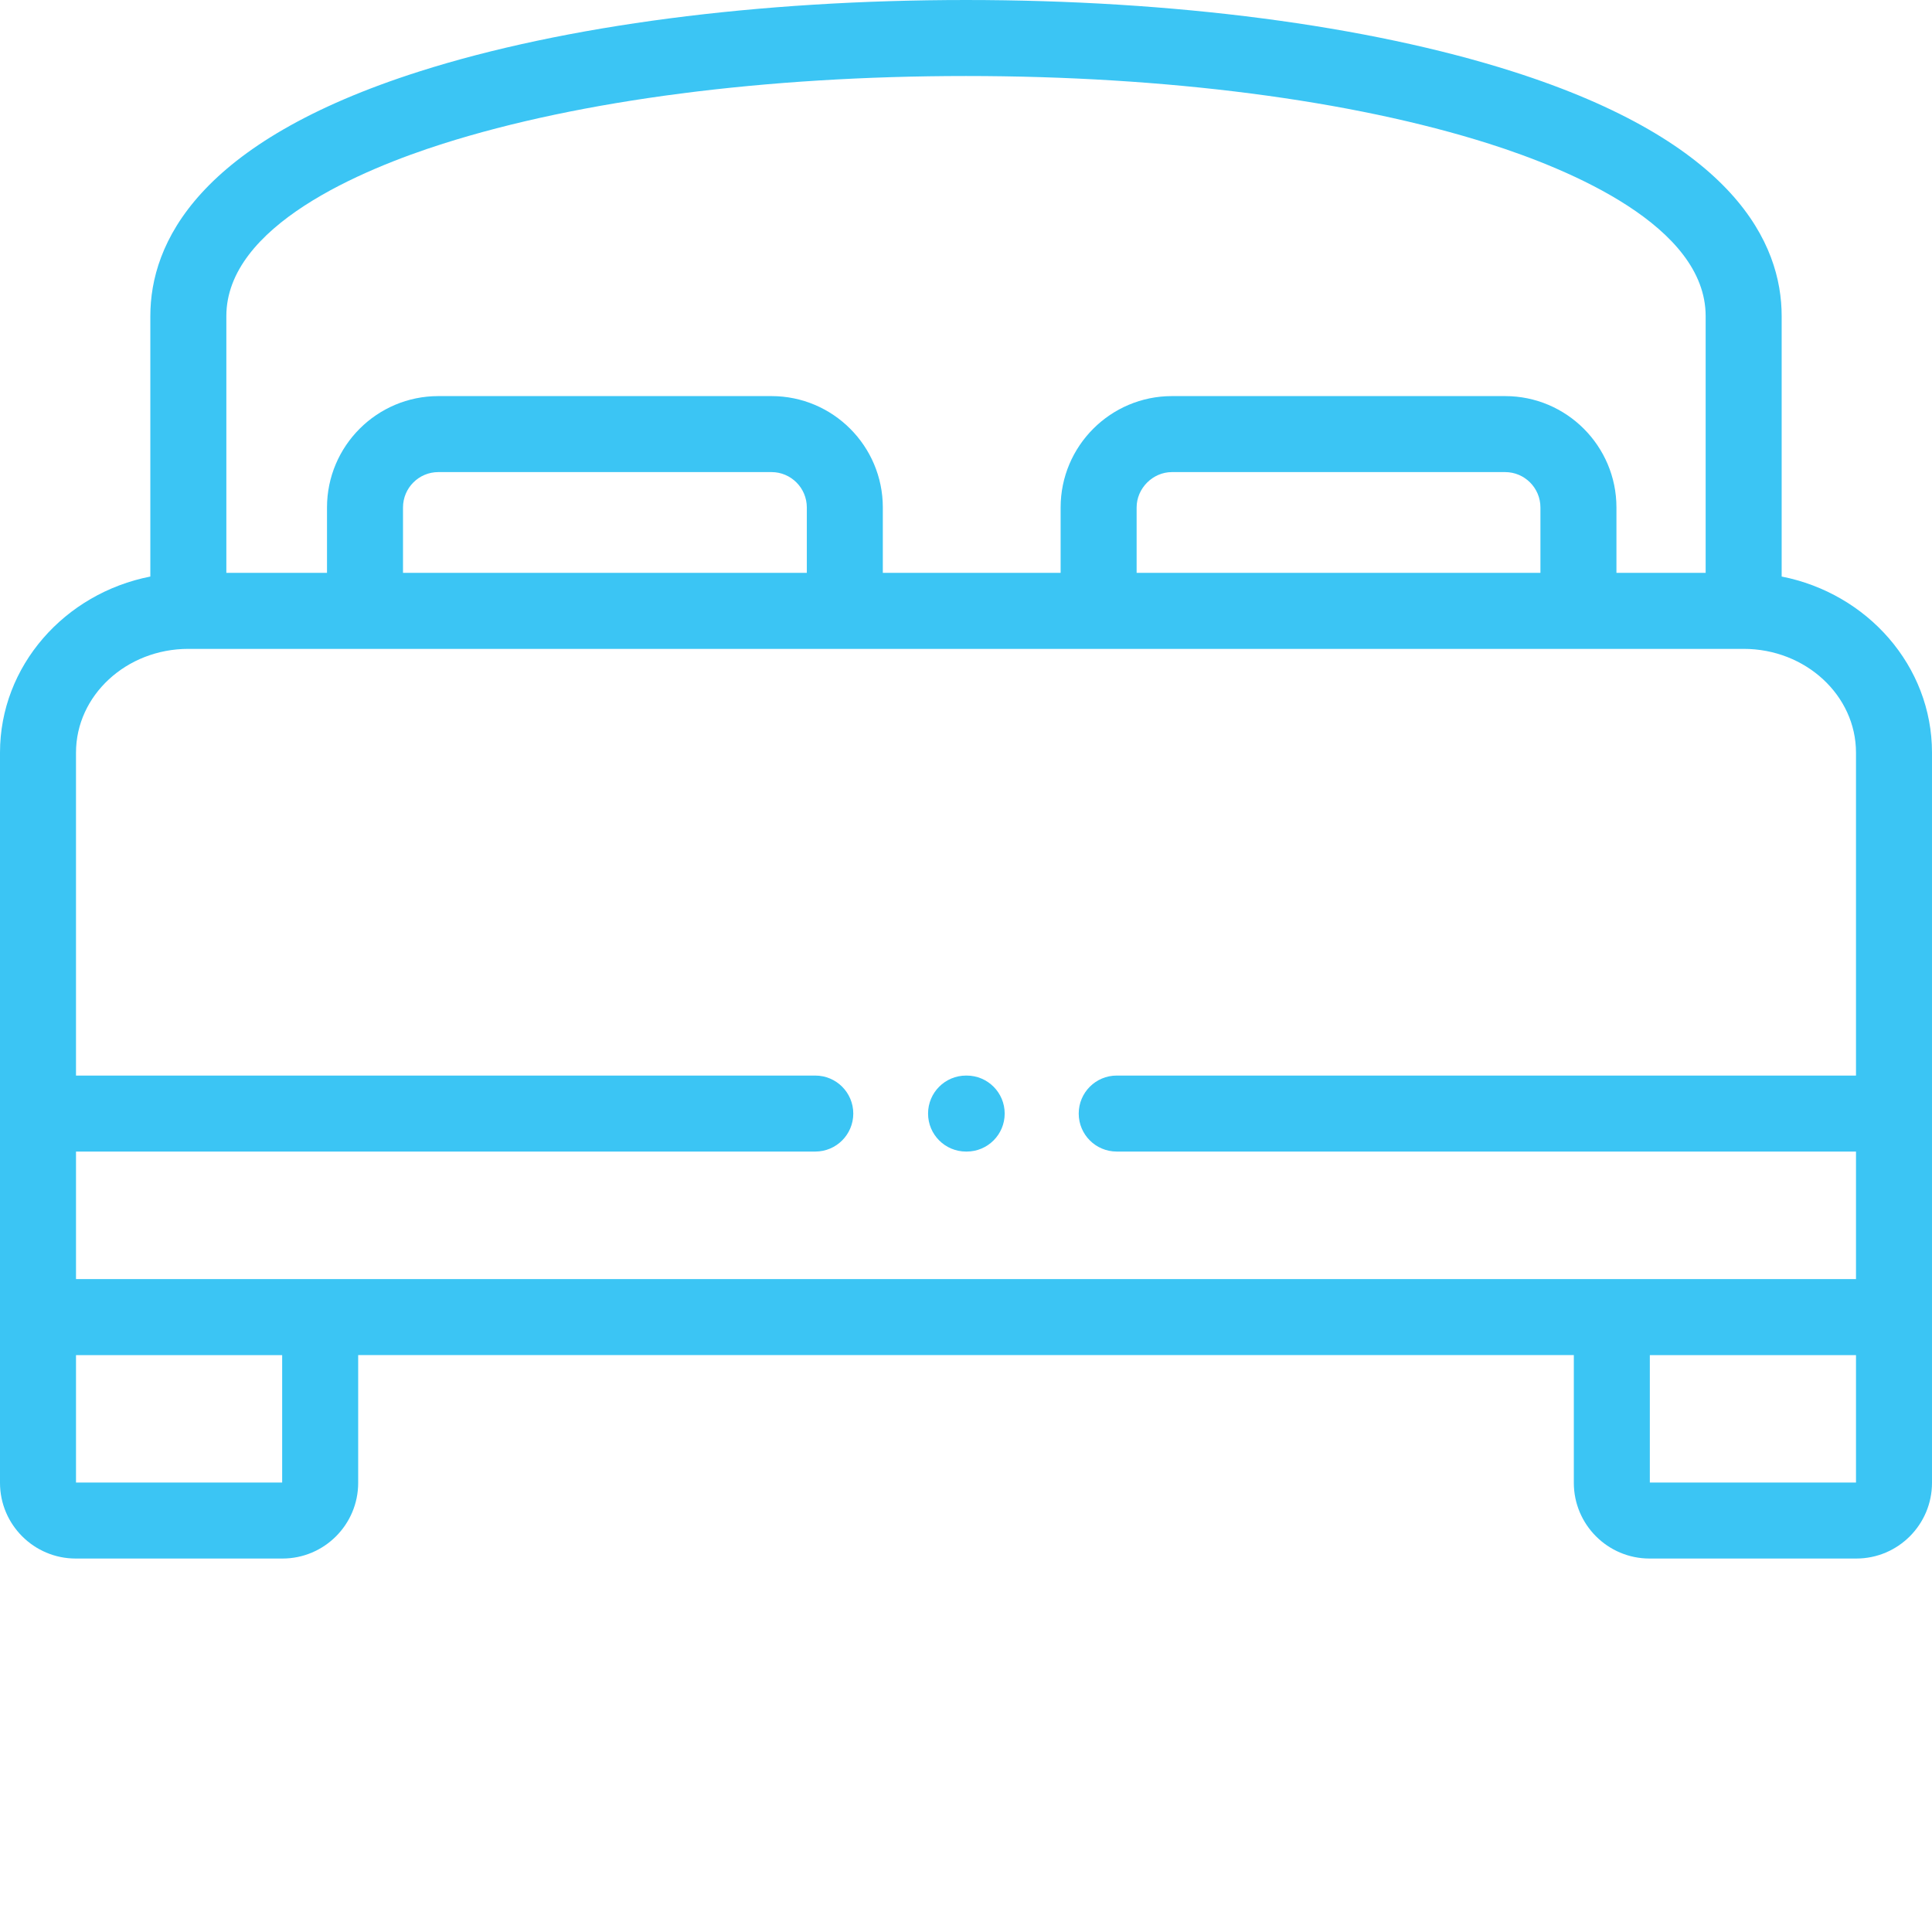<svg xmlns="http://www.w3.org/2000/svg" version="1.1" xmlns:xlink="http://www.w3.org/1999/xlink" xmlns:svgjs="http://svgjs.com/svgjs" width="512" height="512" x="0" y="0" viewBox="0 0 512.001 512" style="enable-background:new 0 0 512 512" xml:space="preserve" class=""><g><path d="M472.16 152.79V83.77c0-19.239-12.394-46.11-71.426-64.872C362.398 6.711 310.996 0 256 0S149.602 6.71 111.262 18.898C52.234 37.66 39.84 64.531 39.84 83.77v69.02C17.133 157.245 0 176.476 0 199.452V392.97c0 11.058 8.996 20.058 20.05 20.058h54.817c11.059 0 20.055-8.996 20.055-20.058v-33.856h322.16v33.856c0 11.058 8.992 20.058 20.05 20.058h54.817c11.055 0 20.051-8.996 20.051-20.058V199.453c0-22.976-17.133-42.207-39.84-46.664zM59.984 83.77c0-23.872 35.95-38.864 57.38-45.676C153.78 26.516 203.015 20.144 256 20.144c52.98 0 102.215 6.372 138.633 17.95 21.43 6.812 57.383 21.804 57.383 45.676v68.043h-23.641v-17.336c0-16.274-13.234-29.508-29.496-29.508h-88.305c-16.265 0-29.496 13.234-29.496 29.508v17.335h-47.121v-17.335c0-16.274-13.23-29.508-29.496-29.508h-88.305c-16.261 0-29.496 13.234-29.496 29.508v17.335H59.984zm241.235 68.043v-17.336c0-5.079 4.285-9.368 9.355-9.368h88.305c5.156 0 9.351 4.204 9.351 9.368v17.335zm-194.418 0v-17.336c0-5.168 4.199-9.368 9.355-9.368h88.305c5.156 0 9.355 4.204 9.355 9.368v17.335zm-86.66 47.64c0-15.164 13.355-27.496 29.773-27.496h412.172c16.418 0 29.773 12.332 29.773 27.496v85.582H295.941c-5.562 0-10.07 4.508-10.07 10.07s4.508 10.07 10.07 10.07H491.86v33.802H20.141v-33.801h195.918c5.562 0 10.07-4.508 10.07-10.07s-4.508-10.07-10.07-10.07H20.14zm54.636 193.434H20.141v-33.77h54.636zm362.446 0v-33.77h54.636v33.77zm0 0" fill="#3bc5f4" data-original="#000000"></path><path d="M256.016 305.176h.168c5.562 0 10.07-4.508 10.07-10.07s-4.508-10.07-10.07-10.07h-.168c-5.563 0-10.07 4.507-10.07 10.07s4.507 10.07 10.07 10.07zm0 0" fill="#3bc5f4" data-original="#000000"></path></g></svg>